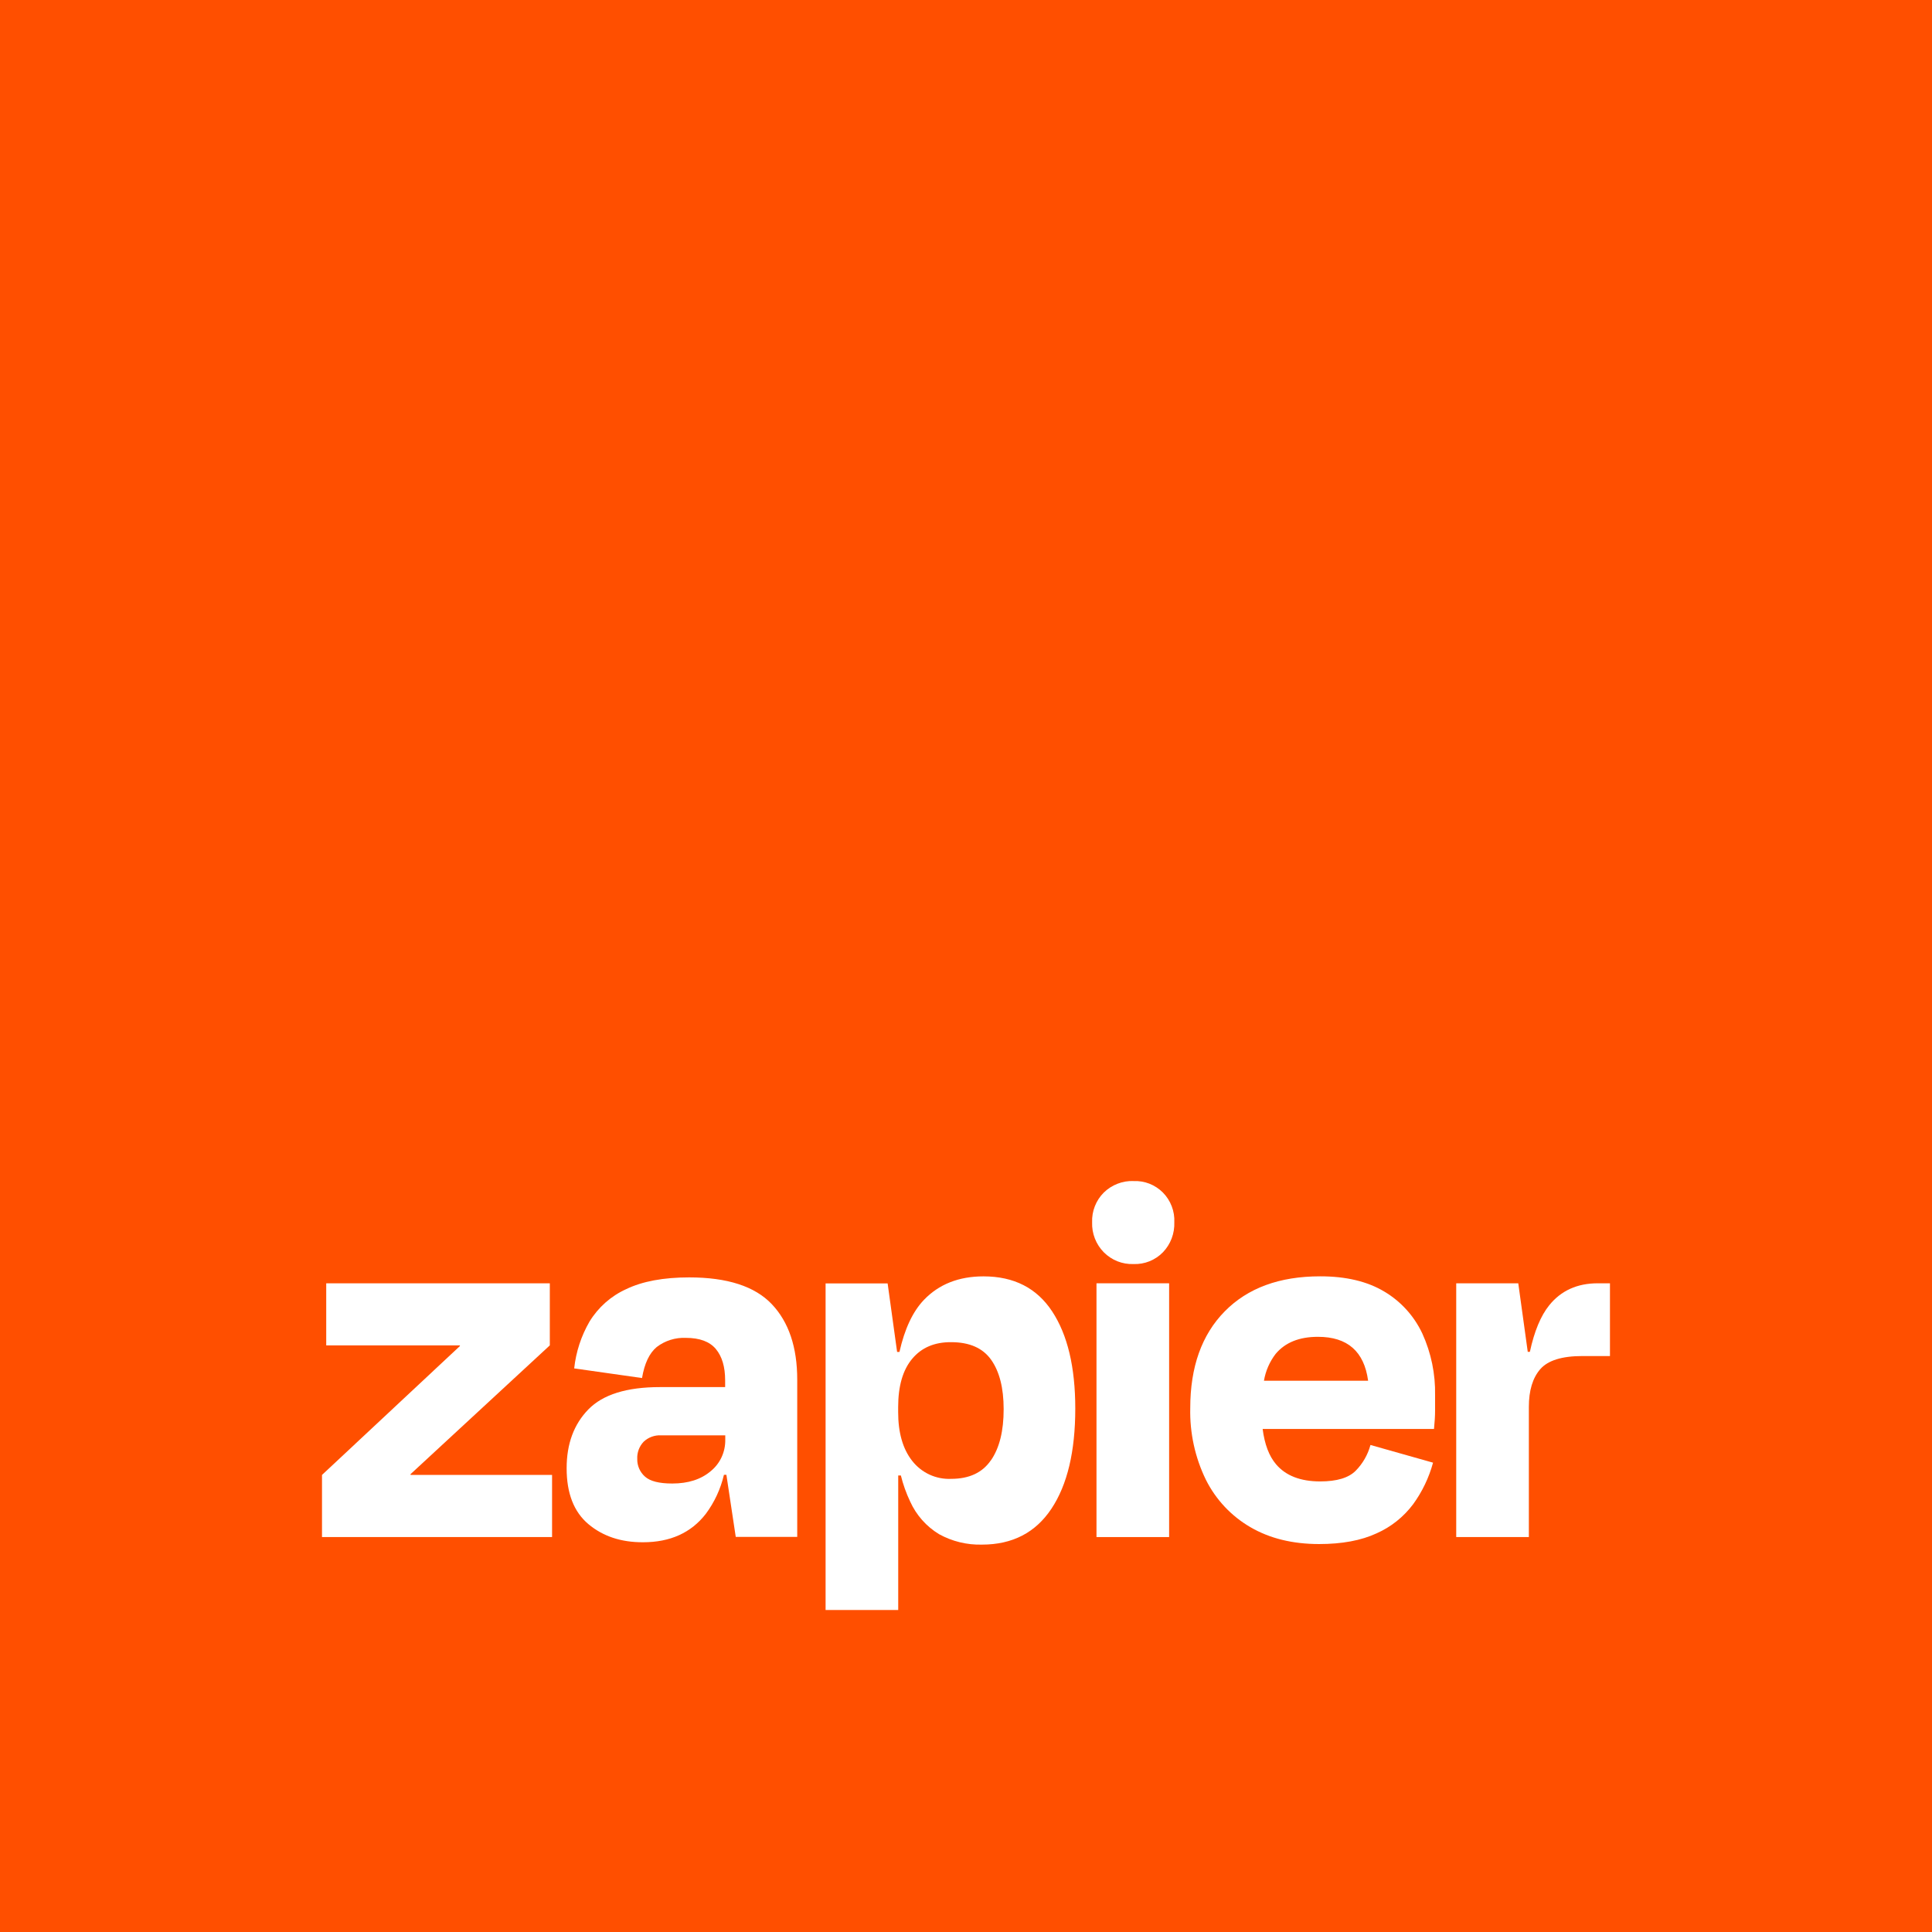 <svg width="96" height="96" viewBox="0 0 96 96" fill="none" xmlns="http://www.w3.org/2000/svg">
<rect x="0" y="0" width="96" height="96" fill="#333333" stroke="none"/>
<g clip-path="url(#clip0_1327_2962)">
<path d="M96 0H0V96H96V0Z" fill="#FF4F00"/>
<path d="M20.406 73.289L20.395 73.254L27.32 66.851V63.766H16.21V66.851H22.846L22.857 66.88L16 73.289V76.375H27.432V73.289H20.406Z" fill="white"/>
<path d="M34.245 63.473C32.964 63.473 31.919 63.668 31.112 64.058C30.36 64.399 29.727 64.959 29.294 65.667C28.88 66.38 28.62 67.174 28.531 67.995L31.902 68.474C32.024 67.748 32.268 67.234 32.634 66.931C33.05 66.614 33.562 66.454 34.083 66.478C34.767 66.478 35.263 66.663 35.572 67.033C35.877 67.402 36.032 67.914 36.032 68.588V68.924H32.791C31.141 68.924 29.956 69.294 29.235 70.033C28.515 70.772 28.155 71.747 28.156 72.959C28.156 74.201 28.516 75.125 29.235 75.731C29.955 76.337 30.86 76.638 31.95 76.634C33.302 76.634 34.342 76.164 35.07 75.224C35.5 74.647 35.807 73.986 35.972 73.283H36.094L36.559 76.368H39.614V68.555C39.614 66.94 39.192 65.69 38.35 64.803C37.507 63.916 36.139 63.473 34.245 63.473ZM35.313 73.103C34.829 73.512 34.194 73.715 33.404 73.715C32.753 73.715 32.3 73.6 32.047 73.37C31.923 73.26 31.825 73.125 31.759 72.974C31.693 72.822 31.66 72.658 31.665 72.492C31.657 72.336 31.682 72.18 31.736 72.033C31.79 71.887 31.874 71.753 31.981 71.64C32.097 71.531 32.233 71.445 32.383 71.391C32.532 71.336 32.691 71.312 32.85 71.321H36.038V71.533C36.044 71.833 35.982 72.131 35.857 72.403C35.731 72.676 35.545 72.915 35.313 73.103Z" fill="white"/>
<path d="M58.093 63.766H54.484V76.376H58.093V63.766Z" fill="white"/>
<path d="M79.392 63.766C78.373 63.766 77.569 64.129 76.982 64.856C76.56 65.378 76.239 66.149 76.019 67.171H75.913L75.442 63.766H72.359V76.375H75.968V69.908C75.968 69.093 76.157 68.468 76.535 68.033C76.913 67.599 77.611 67.381 78.628 67.381H79.998V63.766H79.392Z" fill="white"/>
<path d="M68.784 64.177C67.941 63.671 66.879 63.419 65.596 63.42C63.577 63.42 61.996 64.001 60.855 65.162C59.713 66.323 59.143 67.925 59.143 69.965C59.114 71.199 59.38 72.422 59.92 73.529C60.414 74.516 61.184 75.335 62.133 75.885C63.089 76.443 64.226 76.722 65.544 76.723C66.685 76.723 67.637 76.546 68.402 76.191C69.121 75.873 69.746 75.374 70.22 74.741C70.671 74.12 71.005 73.422 71.207 72.679L68.098 71.8C67.967 72.283 67.715 72.723 67.366 73.078C67.015 73.433 66.427 73.611 65.601 73.611C64.62 73.611 63.888 73.327 63.406 72.759C63.057 72.349 62.838 71.763 62.74 71.004H71.255C71.29 70.649 71.308 70.352 71.308 70.111V69.326C71.329 68.271 71.113 67.226 70.677 66.267C70.269 65.394 69.609 64.665 68.784 64.177ZM65.492 66.426C66.955 66.426 67.785 67.153 67.981 68.608H62.805C62.887 68.122 63.086 67.665 63.385 67.275C63.859 66.708 64.561 66.424 65.492 66.426Z" fill="white"/>
<path d="M56.323 58.685C56.051 58.675 55.781 58.721 55.527 58.82C55.274 58.918 55.042 59.067 54.847 59.258C54.654 59.45 54.503 59.681 54.403 59.935C54.303 60.189 54.257 60.462 54.267 60.735C54.257 61.011 54.304 61.285 54.404 61.541C54.504 61.798 54.655 62.03 54.847 62.225C55.041 62.42 55.271 62.572 55.525 62.673C55.779 62.773 56.05 62.82 56.323 62.81C56.593 62.82 56.864 62.774 57.115 62.673C57.367 62.572 57.596 62.419 57.786 62.224C57.975 62.028 58.122 61.794 58.219 61.538C58.316 61.282 58.361 61.009 58.351 60.735C58.364 60.463 58.32 60.191 58.222 59.937C58.125 59.683 57.976 59.452 57.786 59.259C57.595 59.066 57.366 58.916 57.115 58.817C56.863 58.719 56.594 58.674 56.325 58.687L56.323 58.685Z" fill="white"/>
<path d="M48.872 63.422C47.643 63.422 46.655 63.812 45.909 64.591C45.356 65.169 44.951 66.031 44.693 67.178H44.577L44.106 63.773H41.023V80.001H44.632V73.317H44.764C44.874 73.763 45.029 74.196 45.225 74.61C45.53 75.285 46.031 75.85 46.661 76.232C47.314 76.592 48.05 76.771 48.793 76.751C50.304 76.751 51.455 76.157 52.245 74.968C53.035 73.78 53.43 72.122 53.43 69.993C53.43 67.938 53.048 66.329 52.283 65.166C51.519 64.003 50.382 63.422 48.872 63.422ZM49.238 72.559C48.817 73.175 48.159 73.483 47.263 73.483C46.893 73.5 46.525 73.428 46.188 73.273C45.852 73.118 45.556 72.884 45.327 72.591C44.86 71.998 44.627 71.187 44.629 70.158V69.918C44.629 68.872 44.861 68.071 45.327 67.516C45.793 66.96 46.438 66.686 47.263 66.692C48.175 66.692 48.837 66.984 49.251 67.569C49.664 68.154 49.871 68.97 49.871 70.017C49.873 71.1 49.663 71.947 49.242 72.559H49.238Z" fill="white"/>
</g>
<defs>
<clipPath id="clip0_1327_2962">
<rect width="96" height="96" fill="white"/>
</clipPath>
</defs>
</svg>

